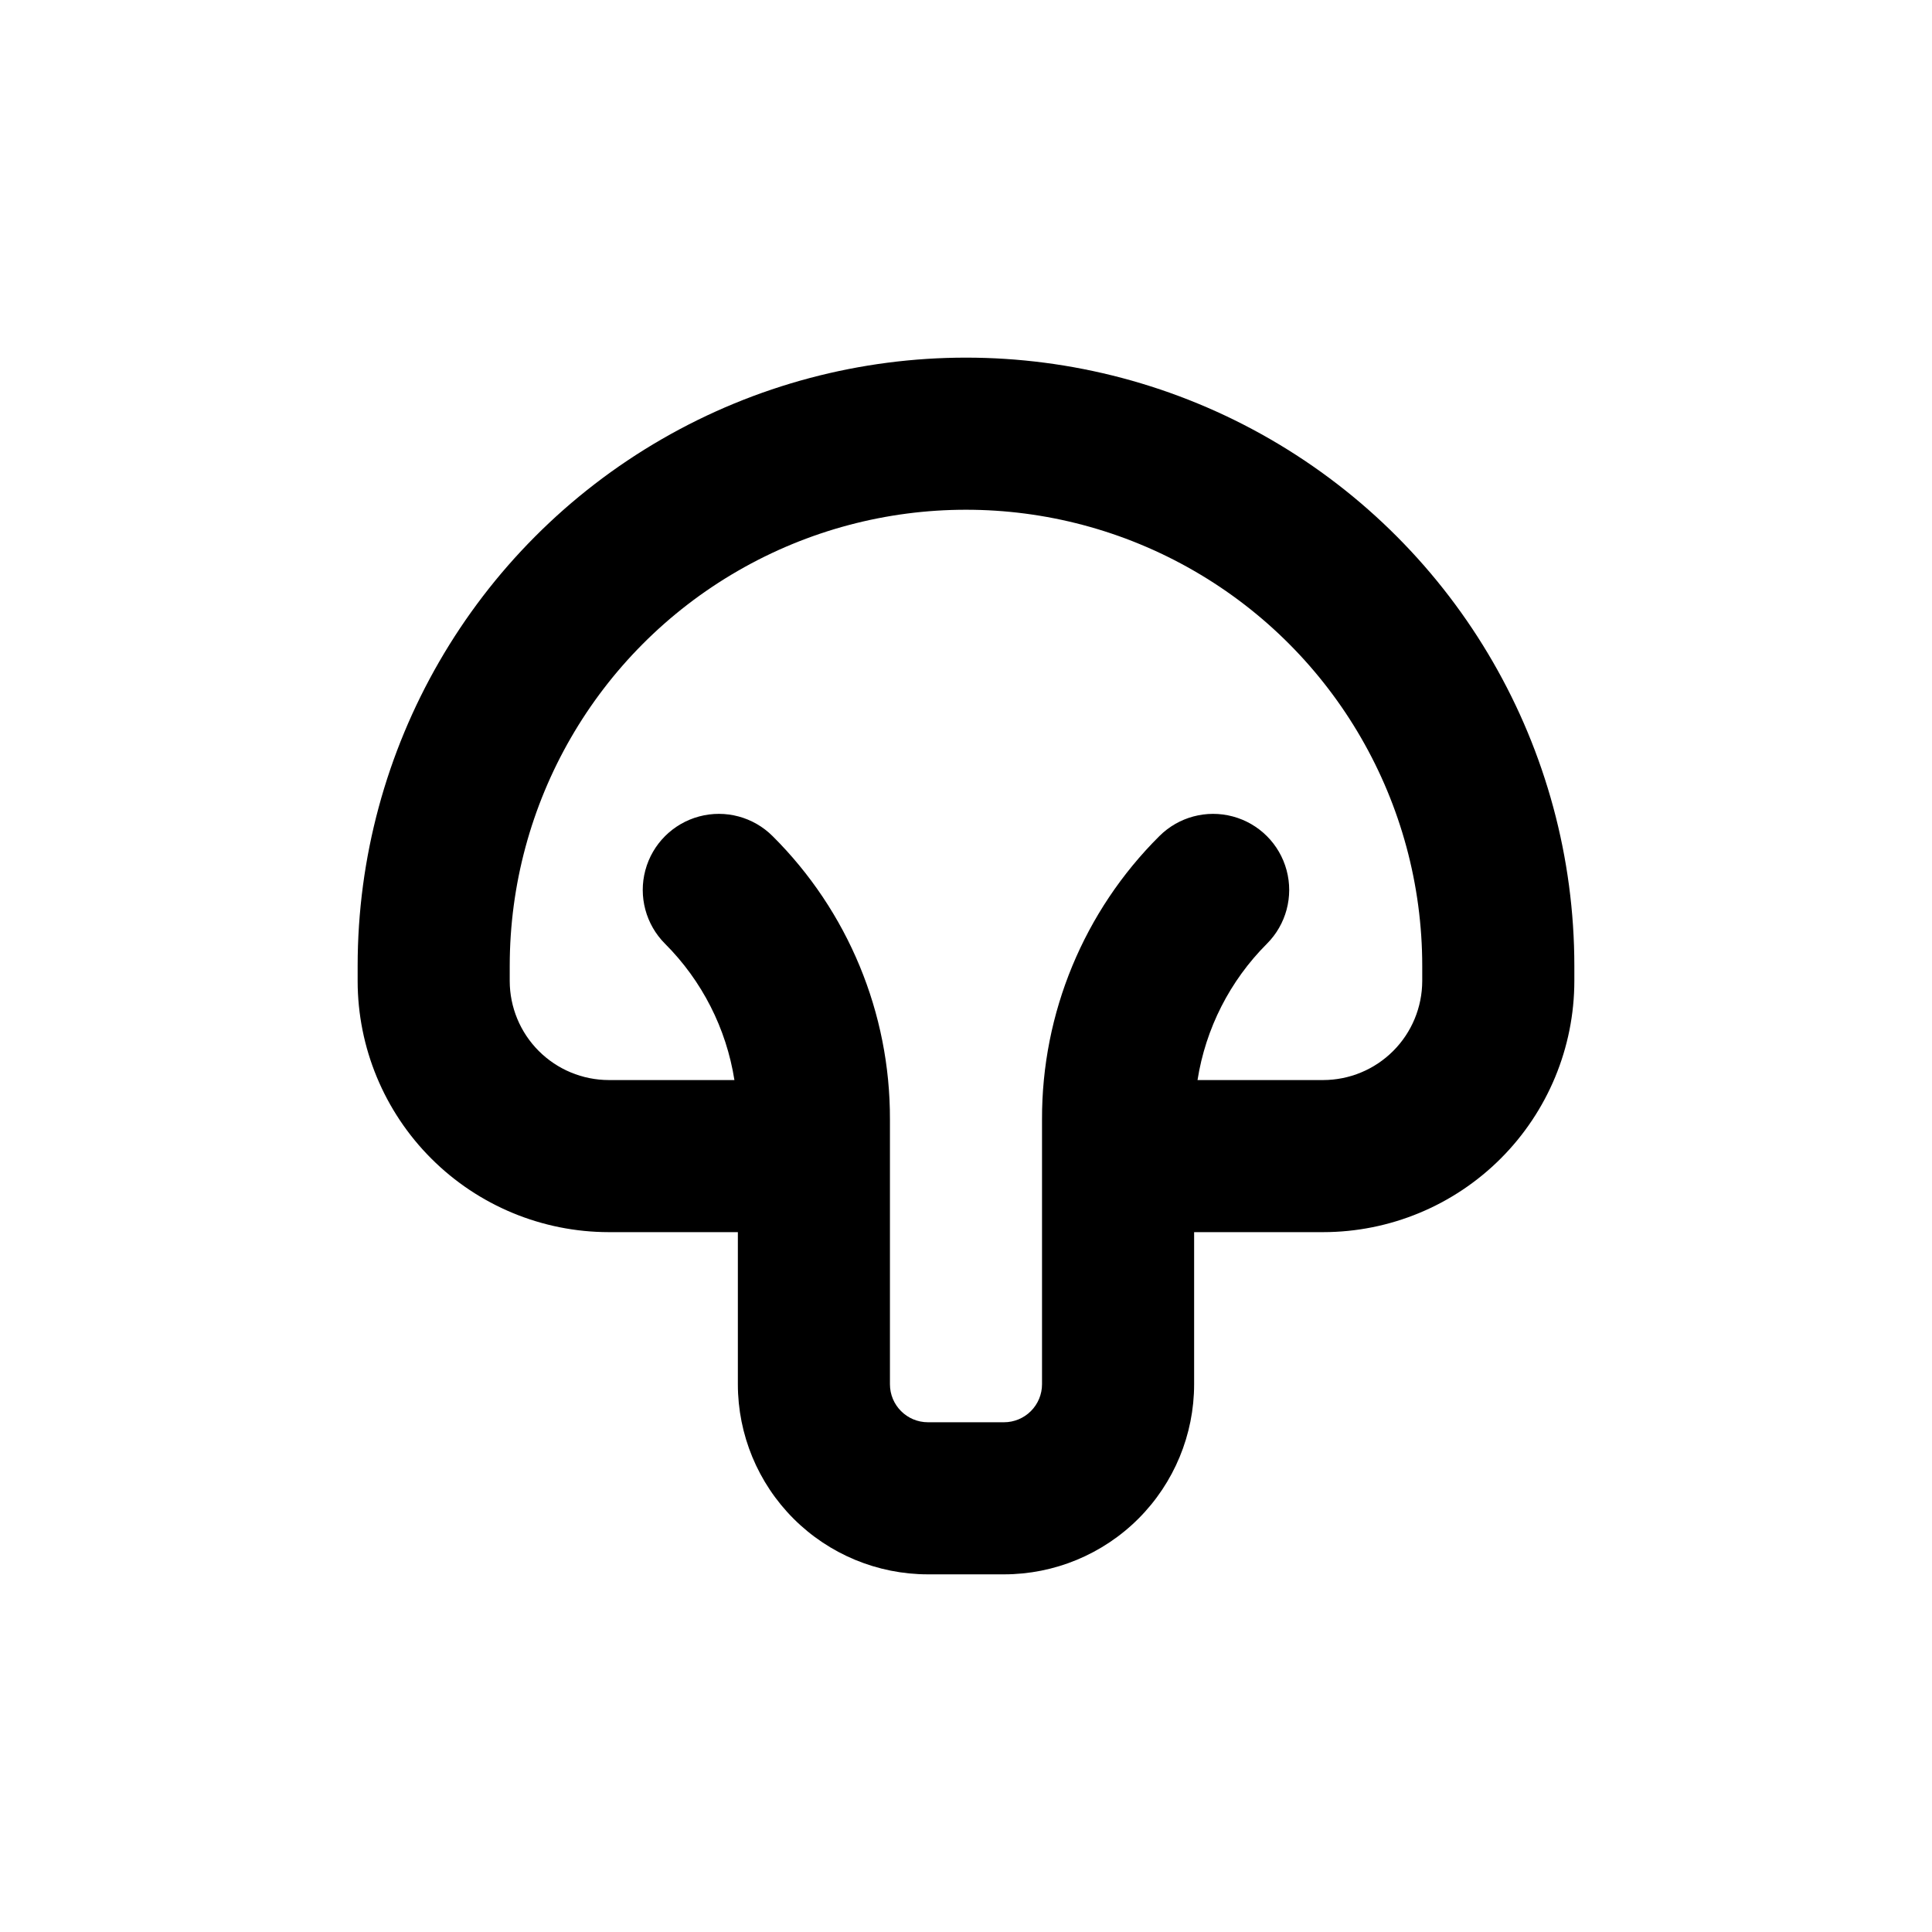 <?xml version="1.0" encoding="UTF-8"?>
<!-- Uploaded to: SVG Repo, www.svgrepo.com, Generator: SVG Repo Mixer Tools -->
<svg fill="#000000" width="800px" height="800px" version="1.1" viewBox="144 144 512 512" xmlns="http://www.w3.org/2000/svg">
 <path d="m305.33 470.53h34.211v40.305c0 13.363 5.305 26.176 14.754 35.625 9.449 9.449 22.262 14.758 35.625 14.758h20.152c13.363 0 26.176-5.309 35.625-14.758 9.449-9.449 14.758-22.262 14.758-35.625v-40.305h34.207c17.648-0.012 34.566-7.027 47.047-19.508 12.477-12.477 19.492-29.398 19.508-47.043v-3.981c0-57.598-30.73-110.82-80.609-139.62-49.883-28.801-111.34-28.801-161.22 0-49.883 28.797-80.609 82.023-80.609 139.62v3.981c0.012 17.645 7.027 34.566 19.508 47.043 12.477 12.48 29.398 19.496 47.043 19.508zm-26.246-70.531c0-43.199 23.043-83.117 60.457-104.71 37.41-21.602 83.5-21.602 120.91 0 37.41 21.598 60.457 61.516 60.457 104.71v3.981c-0.016 6.957-2.785 13.625-7.703 18.543-4.922 4.922-11.59 7.691-18.547 7.703h-33.301c2.156-13.684 8.594-26.328 18.387-36.121 5.094-5.094 7.086-12.52 5.219-19.477-1.863-6.961-7.297-12.395-14.258-14.258-6.957-1.867-14.383 0.125-19.477 5.219-19.973 19.863-31.164 46.895-31.082 75.066v70.18c0 2.672-1.062 5.234-2.953 7.125-1.891 1.891-4.453 2.953-7.125 2.953h-20.152c-5.566 0-10.074-4.512-10.074-10.078v-70.18c0.078-28.172-11.113-55.203-31.086-75.066-5.094-5.094-12.52-7.086-19.477-5.219-6.957 1.863-12.395 7.297-14.258 14.258-1.863 6.957 0.125 14.383 5.219 19.477 9.793 9.793 16.234 22.438 18.387 36.121h-33.301c-6.957-0.012-13.625-2.781-18.547-7.703-4.918-4.918-7.688-11.586-7.699-18.543z"/>
</svg>